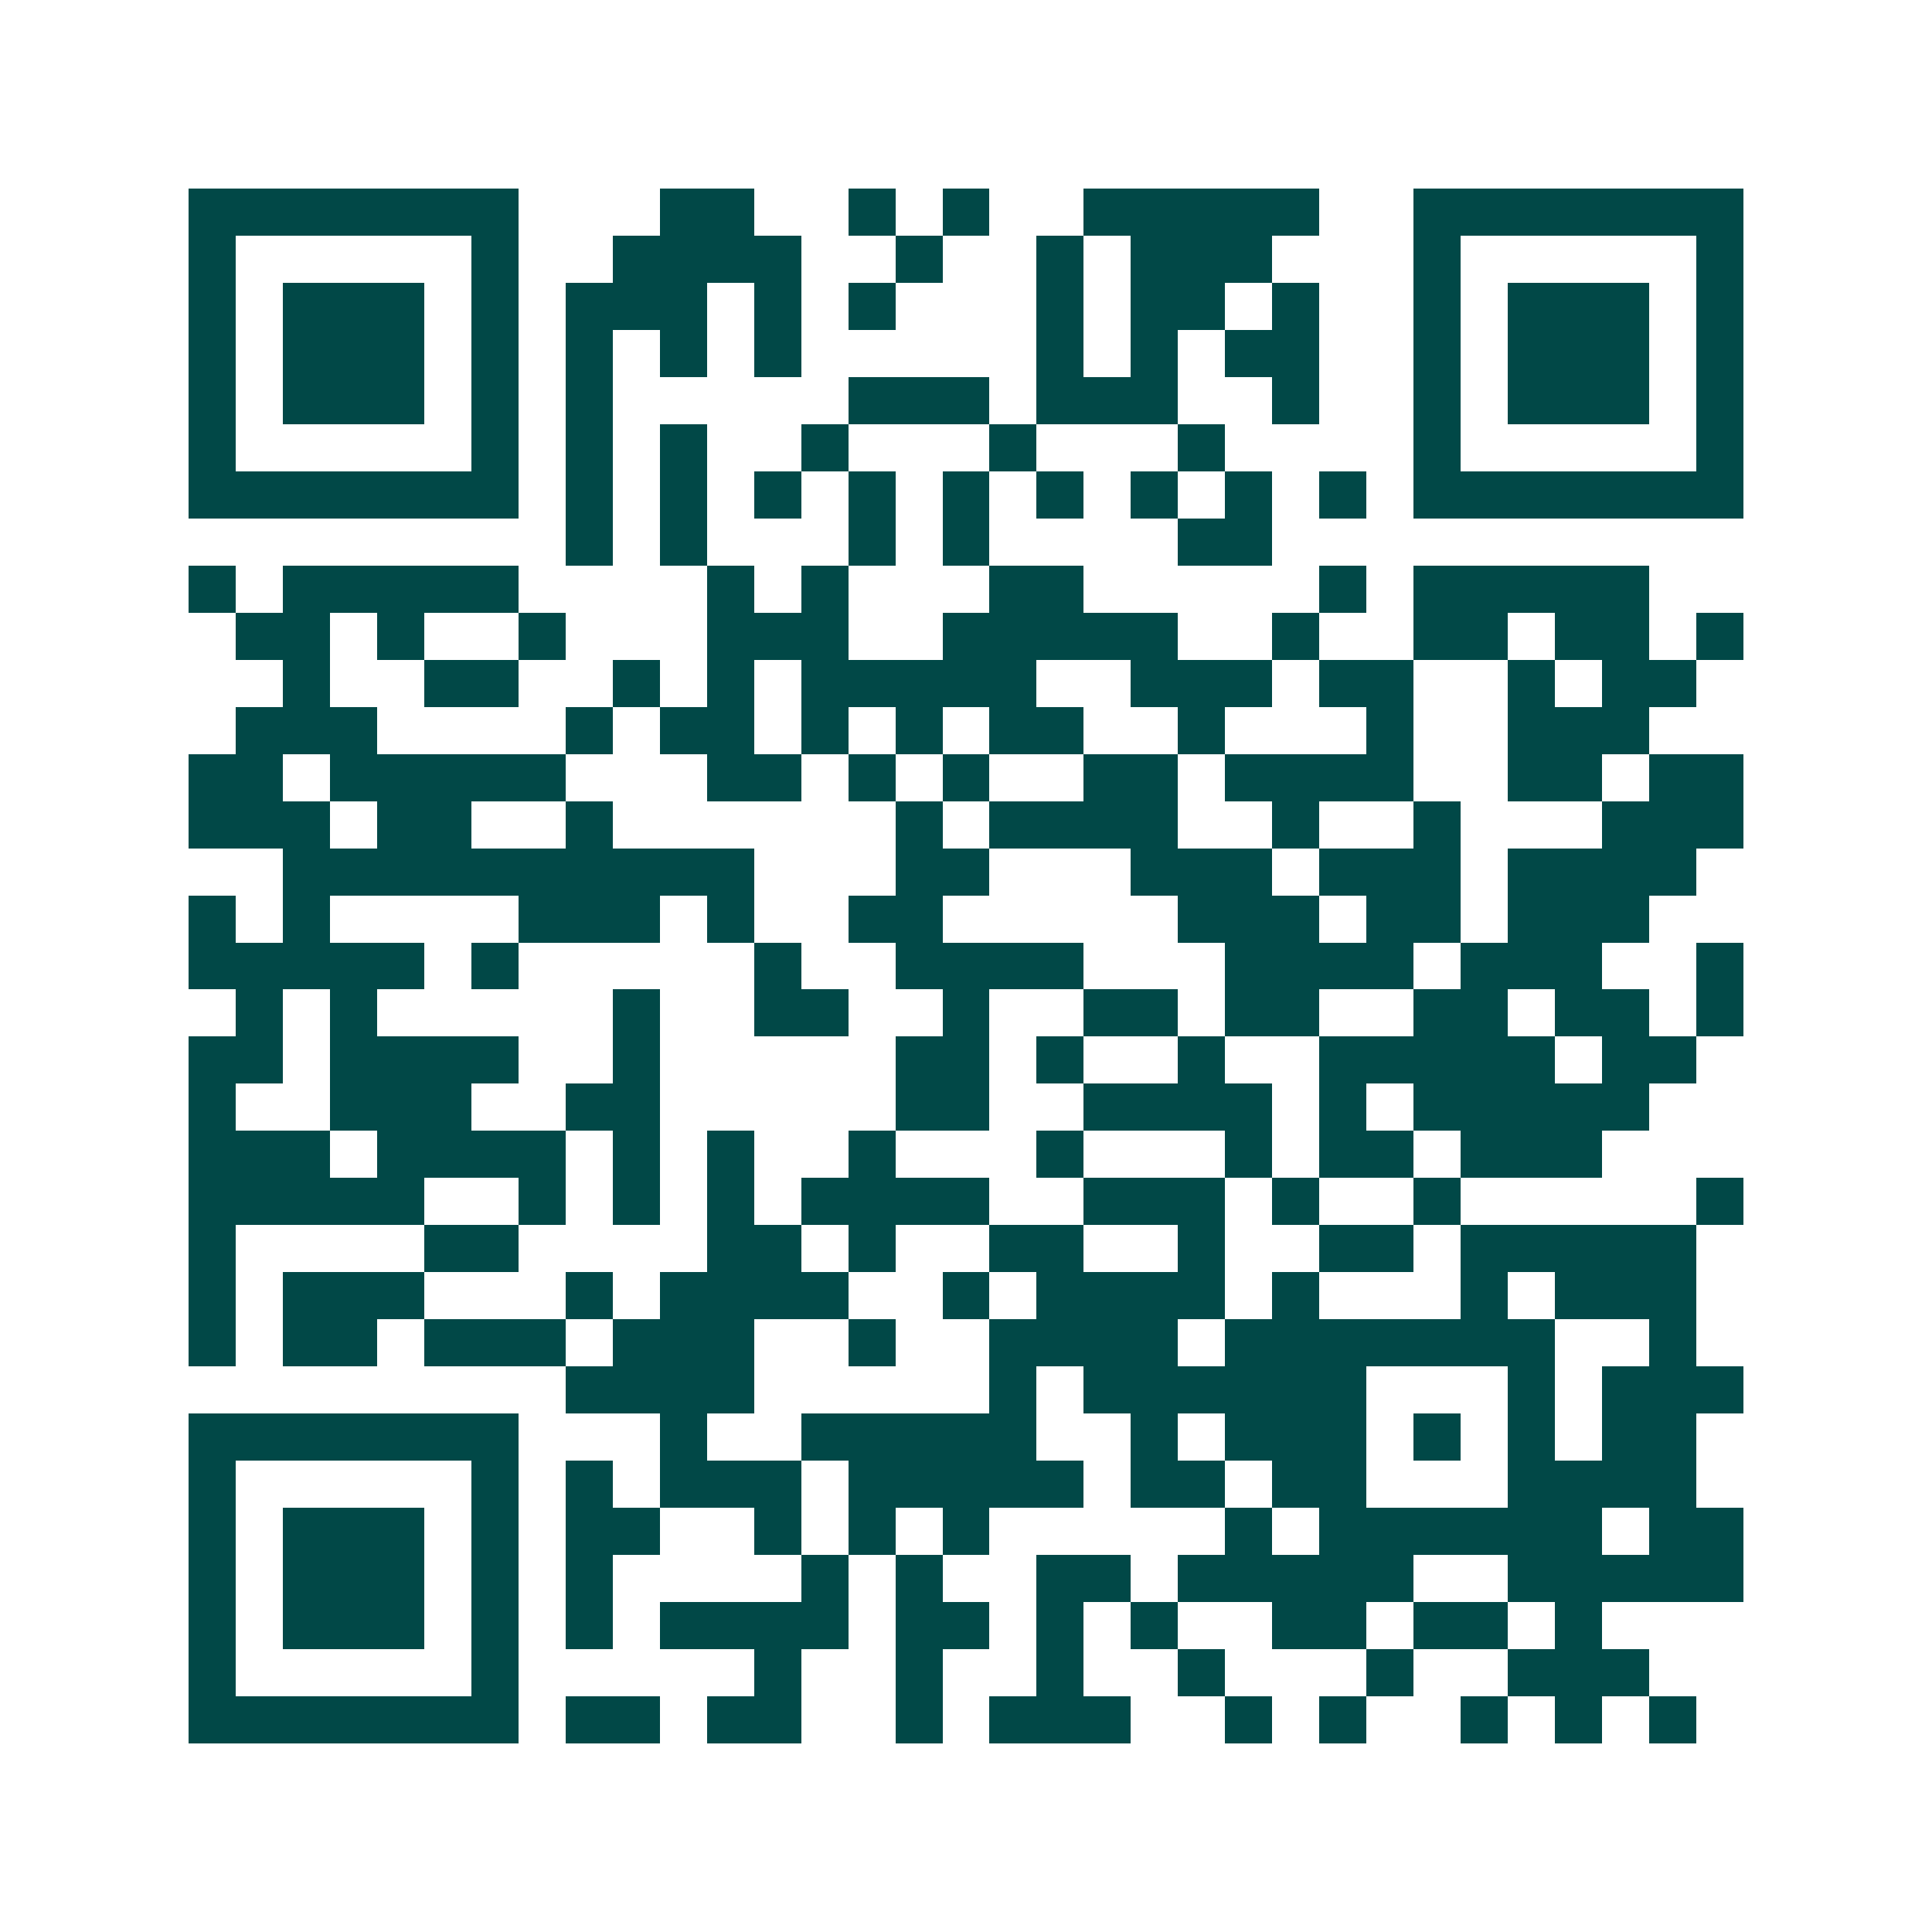 <svg xmlns="http://www.w3.org/2000/svg" width="200" height="200" viewBox="0 0 41 41" shape-rendering="crispEdges"><path fill="#ffffff" d="M0 0h41v41H0z"/><path stroke="#014847" d="M4 4.5h7m3 0h2m2 0h1m1 0h1m2 0h5m2 0h7M4 5.5h1m5 0h1m2 0h4m2 0h1m2 0h1m1 0h3m3 0h1m5 0h1M4 6.5h1m1 0h3m1 0h1m1 0h3m1 0h1m1 0h1m3 0h1m1 0h2m1 0h1m2 0h1m1 0h3m1 0h1M4 7.5h1m1 0h3m1 0h1m1 0h1m1 0h1m1 0h1m5 0h1m1 0h1m1 0h2m2 0h1m1 0h3m1 0h1M4 8.5h1m1 0h3m1 0h1m1 0h1m5 0h3m1 0h3m2 0h1m2 0h1m1 0h3m1 0h1M4 9.5h1m5 0h1m1 0h1m1 0h1m2 0h1m3 0h1m3 0h1m4 0h1m5 0h1M4 10.5h7m1 0h1m1 0h1m1 0h1m1 0h1m1 0h1m1 0h1m1 0h1m1 0h1m1 0h1m1 0h7M12 11.5h1m1 0h1m3 0h1m1 0h1m4 0h2M4 12.5h1m1 0h5m4 0h1m1 0h1m3 0h2m5 0h1m1 0h5M5 13.5h2m1 0h1m2 0h1m3 0h3m2 0h5m2 0h1m2 0h2m1 0h2m1 0h1M6 14.5h1m2 0h2m2 0h1m1 0h1m1 0h5m2 0h3m1 0h2m2 0h1m1 0h2M5 15.5h3m4 0h1m1 0h2m1 0h1m1 0h1m1 0h2m2 0h1m3 0h1m2 0h3M4 16.5h2m1 0h5m3 0h2m1 0h1m1 0h1m2 0h2m1 0h4m2 0h2m1 0h2M4 17.5h3m1 0h2m2 0h1m6 0h1m1 0h4m2 0h1m2 0h1m3 0h3M6 18.5h10m3 0h2m3 0h3m1 0h3m1 0h4M4 19.5h1m1 0h1m4 0h3m1 0h1m2 0h2m5 0h3m1 0h2m1 0h3M4 20.5h5m1 0h1m5 0h1m2 0h4m3 0h4m1 0h3m2 0h1M5 21.5h1m1 0h1m5 0h1m2 0h2m2 0h1m2 0h2m1 0h2m2 0h2m1 0h2m1 0h1M4 22.5h2m1 0h4m2 0h1m5 0h2m1 0h1m2 0h1m2 0h5m1 0h2M4 23.5h1m2 0h3m2 0h2m5 0h2m2 0h4m1 0h1m1 0h5M4 24.5h3m1 0h4m1 0h1m1 0h1m2 0h1m3 0h1m3 0h1m1 0h2m1 0h3M4 25.5h5m2 0h1m1 0h1m1 0h1m1 0h4m2 0h3m1 0h1m2 0h1m5 0h1M4 26.5h1m4 0h2m4 0h2m1 0h1m2 0h2m2 0h1m2 0h2m1 0h5M4 27.5h1m1 0h3m3 0h1m1 0h4m2 0h1m1 0h4m1 0h1m3 0h1m1 0h3M4 28.5h1m1 0h2m1 0h3m1 0h3m2 0h1m2 0h4m1 0h7m2 0h1M12 29.5h4m5 0h1m1 0h6m3 0h1m1 0h3M4 30.5h7m3 0h1m2 0h5m2 0h1m1 0h3m1 0h1m1 0h1m1 0h2M4 31.5h1m5 0h1m1 0h1m1 0h3m1 0h5m1 0h2m1 0h2m3 0h4M4 32.5h1m1 0h3m1 0h1m1 0h2m2 0h1m1 0h1m1 0h1m5 0h1m1 0h6m1 0h2M4 33.5h1m1 0h3m1 0h1m1 0h1m4 0h1m1 0h1m2 0h2m1 0h5m2 0h5M4 34.5h1m1 0h3m1 0h1m1 0h1m1 0h4m1 0h2m1 0h1m1 0h1m2 0h2m1 0h2m1 0h1M4 35.5h1m5 0h1m5 0h1m2 0h1m2 0h1m2 0h1m3 0h1m2 0h3M4 36.5h7m1 0h2m1 0h2m2 0h1m1 0h3m2 0h1m1 0h1m2 0h1m1 0h1m1 0h1"/></svg>

